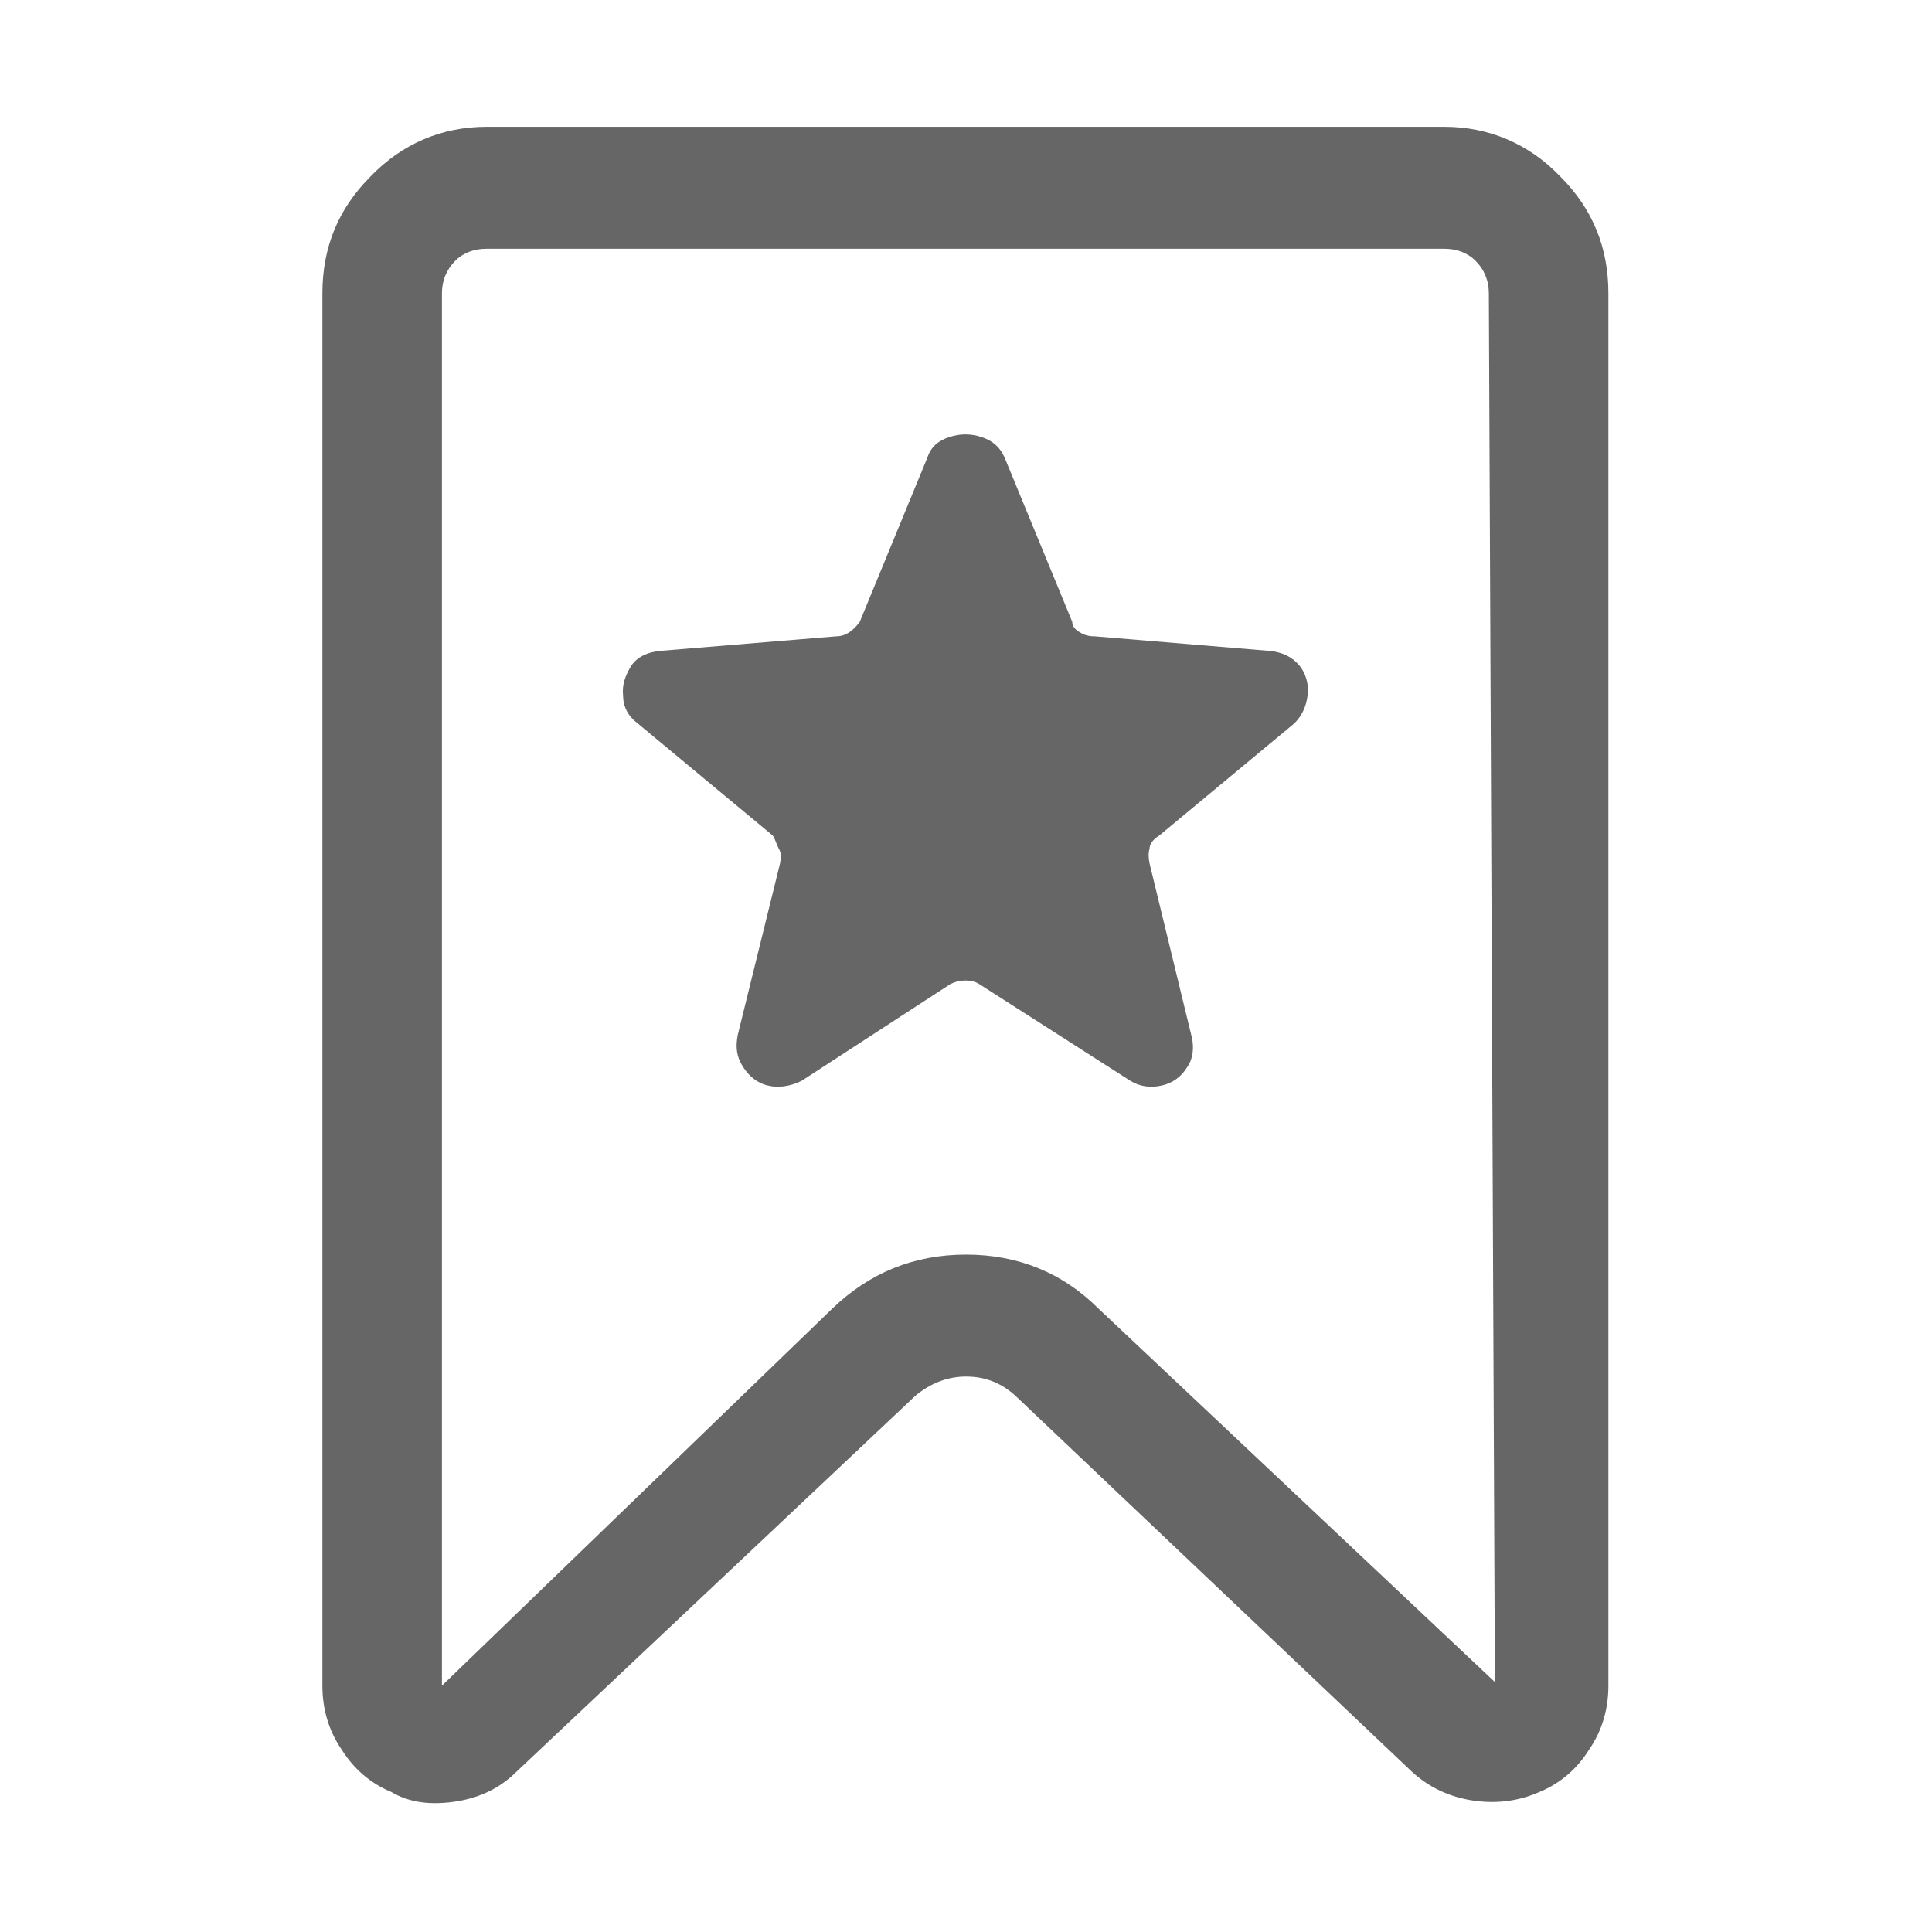<svg width="16" height="16" viewBox="0 0 16 16" fill="none" xmlns="http://www.w3.org/2000/svg" xmlns:xlink="http://www.w3.org/1999/xlink">
	<desc>
			Created with Pixso.
	</desc>
	<defs>
		<clipPath id="clip374_6617">
			<rect id="svg" width="16" height="16" fill="white" fill-opacity="0"/>
		</clipPath>
	</defs>
	<g clip-path="url(#clip374_6617)">
		<g opacity="0">
			<rect id="rect" width="16" height="16" fill="#000000" fill-opacity="1"/>
		</g>
		<path id="path" d="M7.58 11.56C7.7 11.46 7.84 11.4 8 11.4C8.17 11.4 8.3 11.46 8.41 11.56L11.69 14.67C11.83 14.8 12 14.88 12.19 14.91C12.38 14.94 12.57 14.92 12.75 14.84C12.92 14.77 13.06 14.65 13.16 14.49C13.27 14.33 13.32 14.15 13.32 13.96L13.32 2.43C13.32 2.05 13.19 1.73 12.92 1.46C12.66 1.19 12.33 1.05 11.96 1.05L4.03 1.05C3.66 1.05 3.33 1.19 3.07 1.46C2.8 1.73 2.67 2.05 2.67 2.43L2.67 13.96C2.67 14.15 2.72 14.33 2.83 14.49C2.93 14.65 3.07 14.77 3.24 14.84C3.39 14.93 3.57 14.95 3.77 14.92C3.97 14.89 4.14 14.81 4.28 14.67L7.58 11.56ZM11.96 2.06C12.06 2.06 12.15 2.09 12.22 2.16C12.29 2.23 12.33 2.32 12.33 2.43L12.38 13.93L9.1 10.84C8.8 10.54 8.43 10.39 8 10.39C7.57 10.39 7.2 10.54 6.89 10.84L3.66 13.96L3.66 2.43C3.66 2.32 3.7 2.23 3.77 2.16C3.84 2.09 3.93 2.06 4.03 2.06L11.96 2.06Z" fill="#000000" fill-opacity="0.6" fill-rule="nonzero"/>
		<path id="path" d="M10.72 5.99C10.78 5.93 10.82 5.85 10.83 5.75C10.84 5.66 10.81 5.57 10.76 5.51C10.7 5.44 10.62 5.4 10.51 5.39L9.07 5.27C9.02 5.27 8.98 5.26 8.95 5.24C8.91 5.22 8.88 5.19 8.88 5.15L8.32 3.79C8.28 3.7 8.22 3.65 8.13 3.62C8.04 3.59 7.95 3.59 7.86 3.62C7.77 3.65 7.71 3.7 7.68 3.79L7.12 5.15C7.06 5.23 7 5.27 6.92 5.27L5.47 5.39C5.36 5.4 5.28 5.44 5.23 5.51C5.18 5.59 5.15 5.67 5.16 5.76C5.16 5.85 5.2 5.93 5.28 5.99L6.4 6.92C6.42 6.95 6.43 6.99 6.45 7.03C6.47 7.06 6.47 7.1 6.46 7.15L6.11 8.57C6.09 8.67 6.1 8.75 6.15 8.83C6.2 8.91 6.27 8.97 6.36 8.99C6.44 9.01 6.54 9 6.64 8.95L7.87 8.15C7.91 8.13 7.95 8.12 8 8.12C8.04 8.12 8.08 8.13 8.11 8.15L9.36 8.95C9.44 9 9.53 9.01 9.62 8.99C9.71 8.97 9.78 8.92 9.83 8.84C9.88 8.77 9.89 8.68 9.87 8.59L9.52 7.15C9.51 7.1 9.51 7.06 9.52 7.03C9.52 6.99 9.55 6.95 9.6 6.92L10.72 5.99Z" fill="#000000" fill-opacity="0.6" fill-rule="nonzero"/>
	</g>
</svg>
